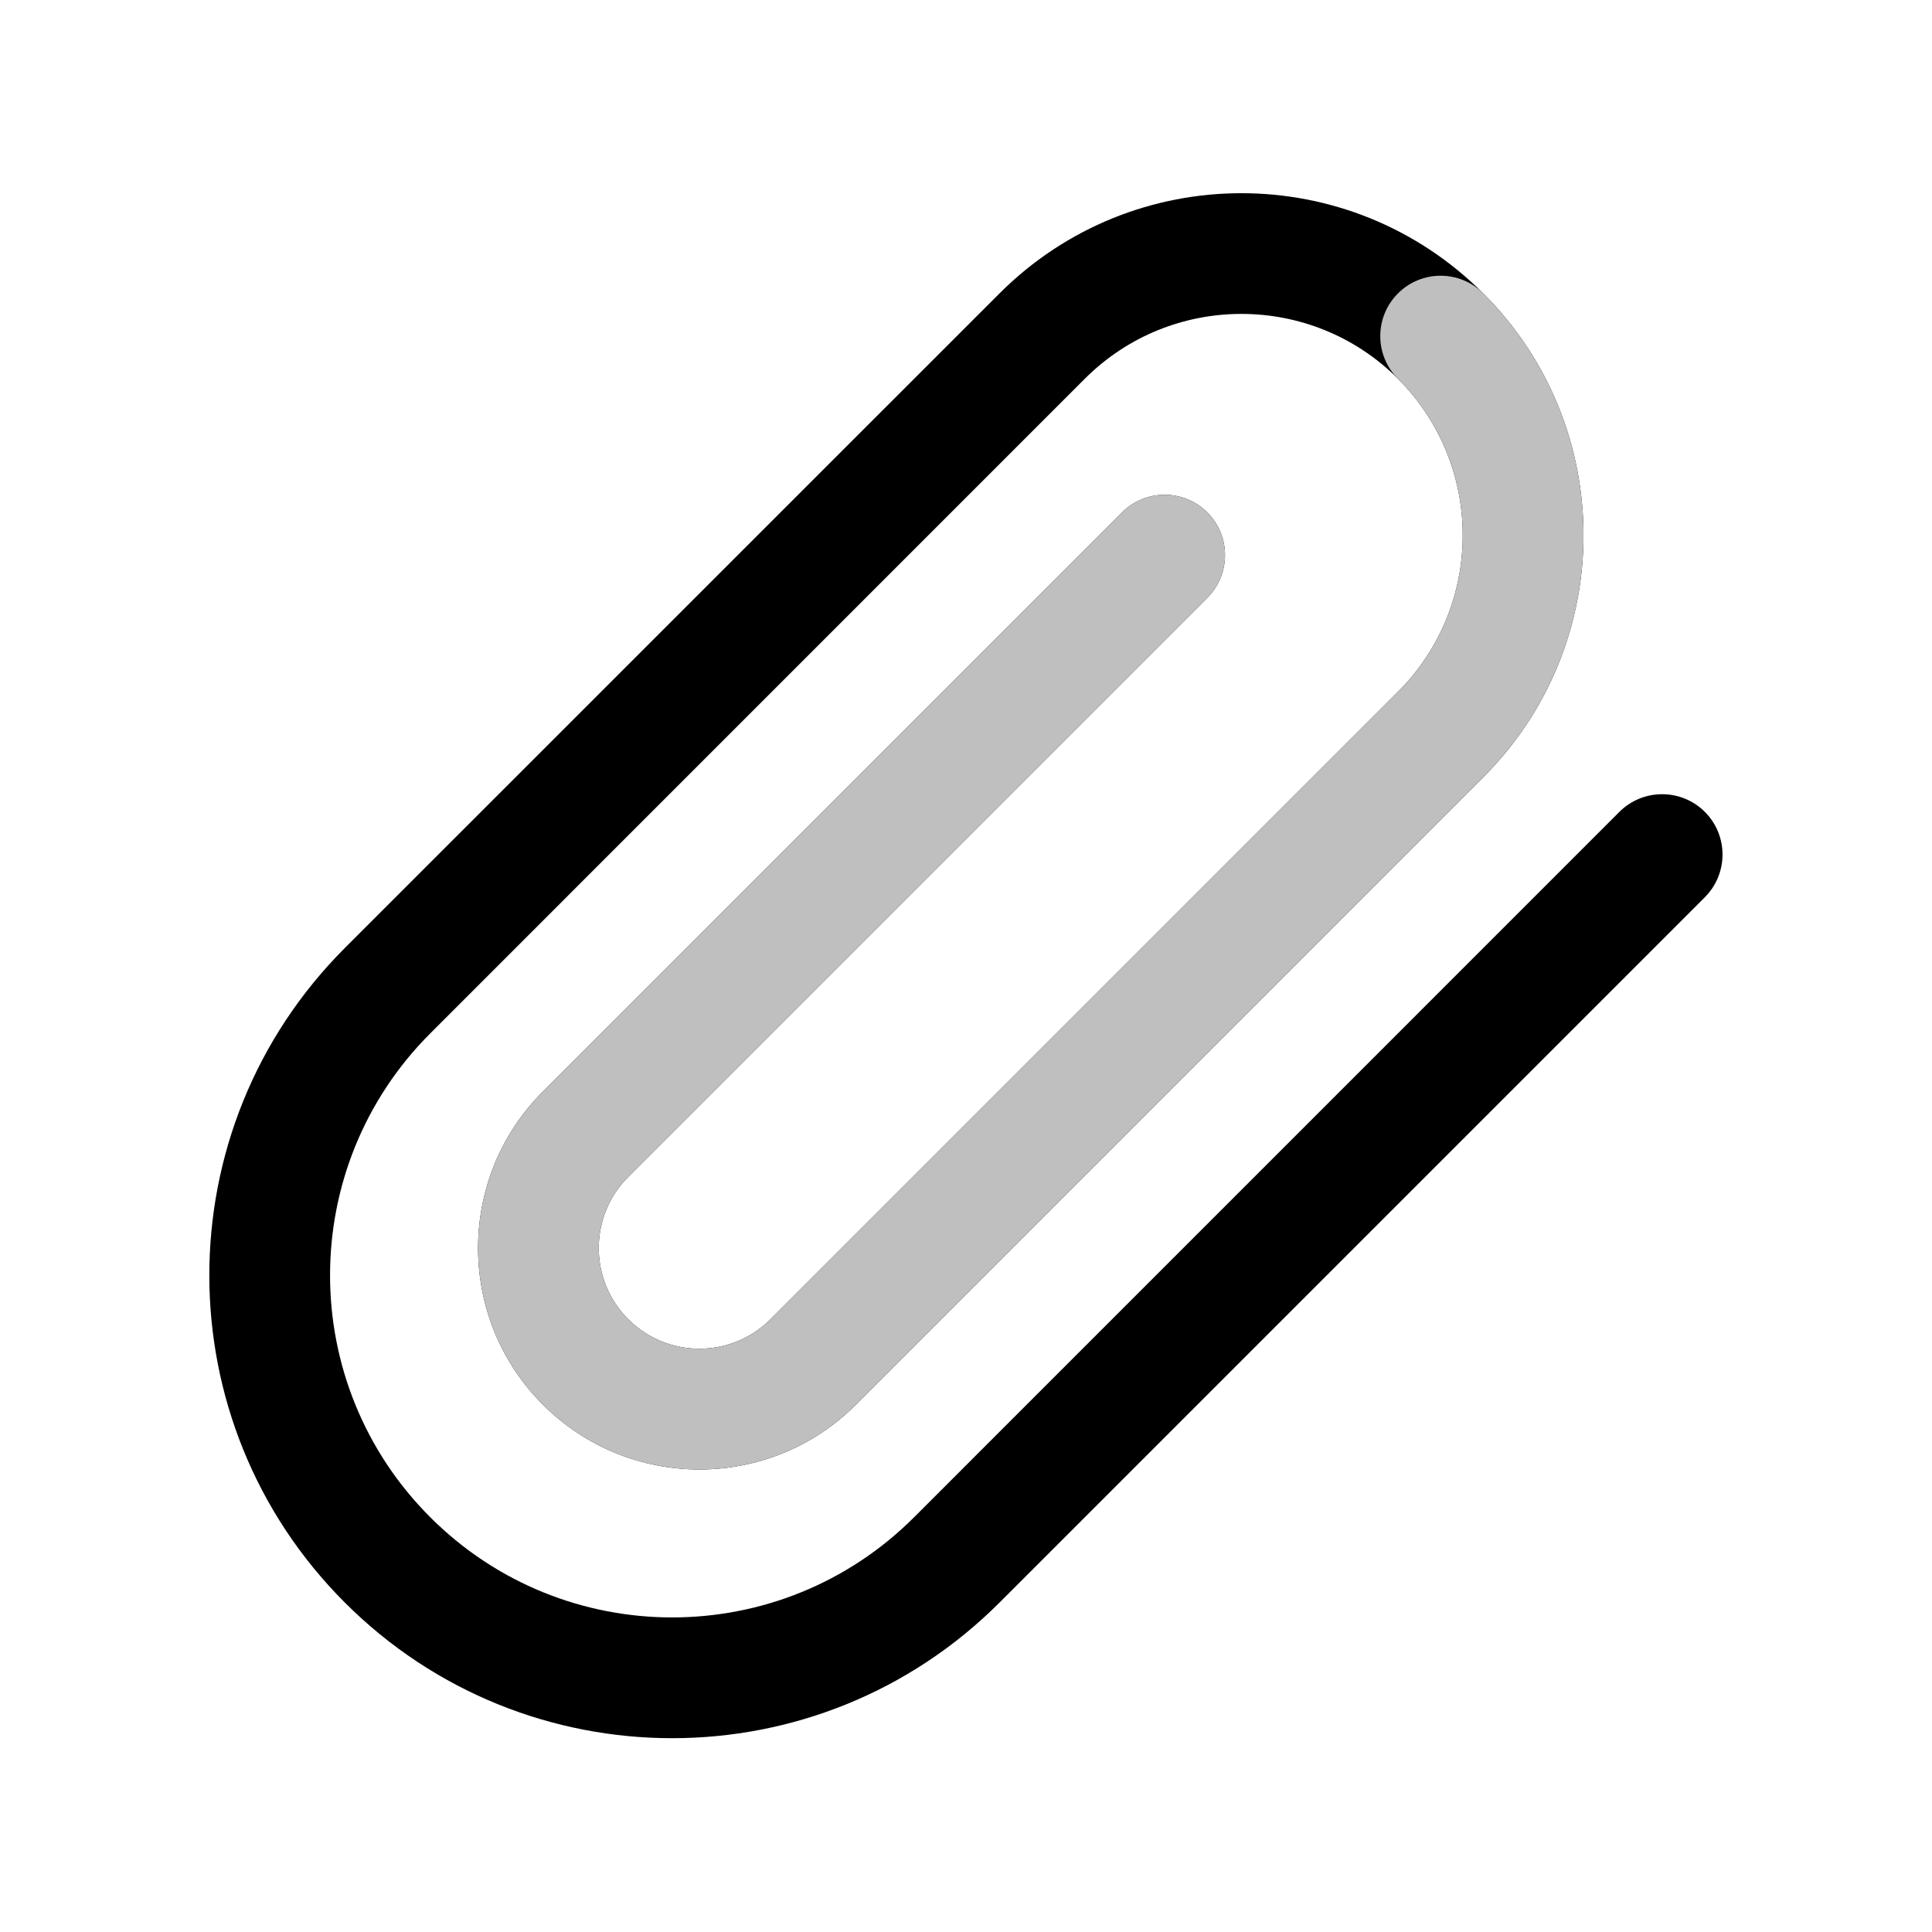 <?xml version="1.0" encoding="utf-8"?><!-- Скачано с сайта svg4.ru / Downloaded from svg4.ru -->
<svg width="800px" height="800px" viewBox="0 0 24 24" fill="none" xmlns="http://www.w3.org/2000/svg">
<g id="style=doutone">
<g id="attach">
<g id="Vector">
<path fill-rule="evenodd" clip-rule="evenodd" d="M17.366 4.705C16.292 3.631 14.55 3.631 13.476 4.705L5.345 12.837C3.685 14.497 3.685 17.188 5.345 18.848C7.005 20.507 9.695 20.507 11.355 18.848L20.117 10.085C20.41 9.793 20.885 9.793 21.178 10.085C21.471 10.378 21.471 10.853 21.178 11.146L12.416 19.908C10.17 22.154 6.53 22.154 4.284 19.908C2.039 17.663 2.039 14.022 4.284 11.776L12.416 3.645C14.076 1.985 16.767 1.985 18.426 3.645C20.086 5.304 20.086 7.995 18.426 9.655L10.633 17.449C9.559 18.523 7.818 18.523 6.744 17.449C5.67 16.375 5.67 14.633 6.744 13.56L13.938 6.366C14.23 6.073 14.705 6.073 14.998 6.366C15.291 6.658 15.291 7.133 14.998 7.426L7.804 14.62C7.316 15.108 7.316 15.9 7.804 16.388C8.292 16.876 9.084 16.876 9.572 16.388L17.366 8.594C18.439 7.521 18.439 5.779 17.366 4.705Z" fill="#000000"/>
<path fill-rule="evenodd" clip-rule="evenodd" d="M17.366 3.645C17.658 3.352 18.133 3.352 18.426 3.645C20.086 5.304 20.086 7.995 18.426 9.655L10.633 17.449C9.559 18.523 7.818 18.523 6.744 17.449C5.67 16.375 5.67 14.633 6.744 13.56L13.938 6.366C14.23 6.073 14.705 6.073 14.998 6.366C15.291 6.658 15.291 7.133 14.998 7.426L7.804 14.62C7.316 15.108 7.316 15.9 7.804 16.388C8.292 16.876 9.084 16.876 9.572 16.388L17.366 8.594C18.439 7.521 18.439 5.779 17.366 4.705C17.073 4.412 17.073 3.938 17.366 3.645Z" fill="#BFBFBF"/>
</g>
</g>
</g>
</svg>